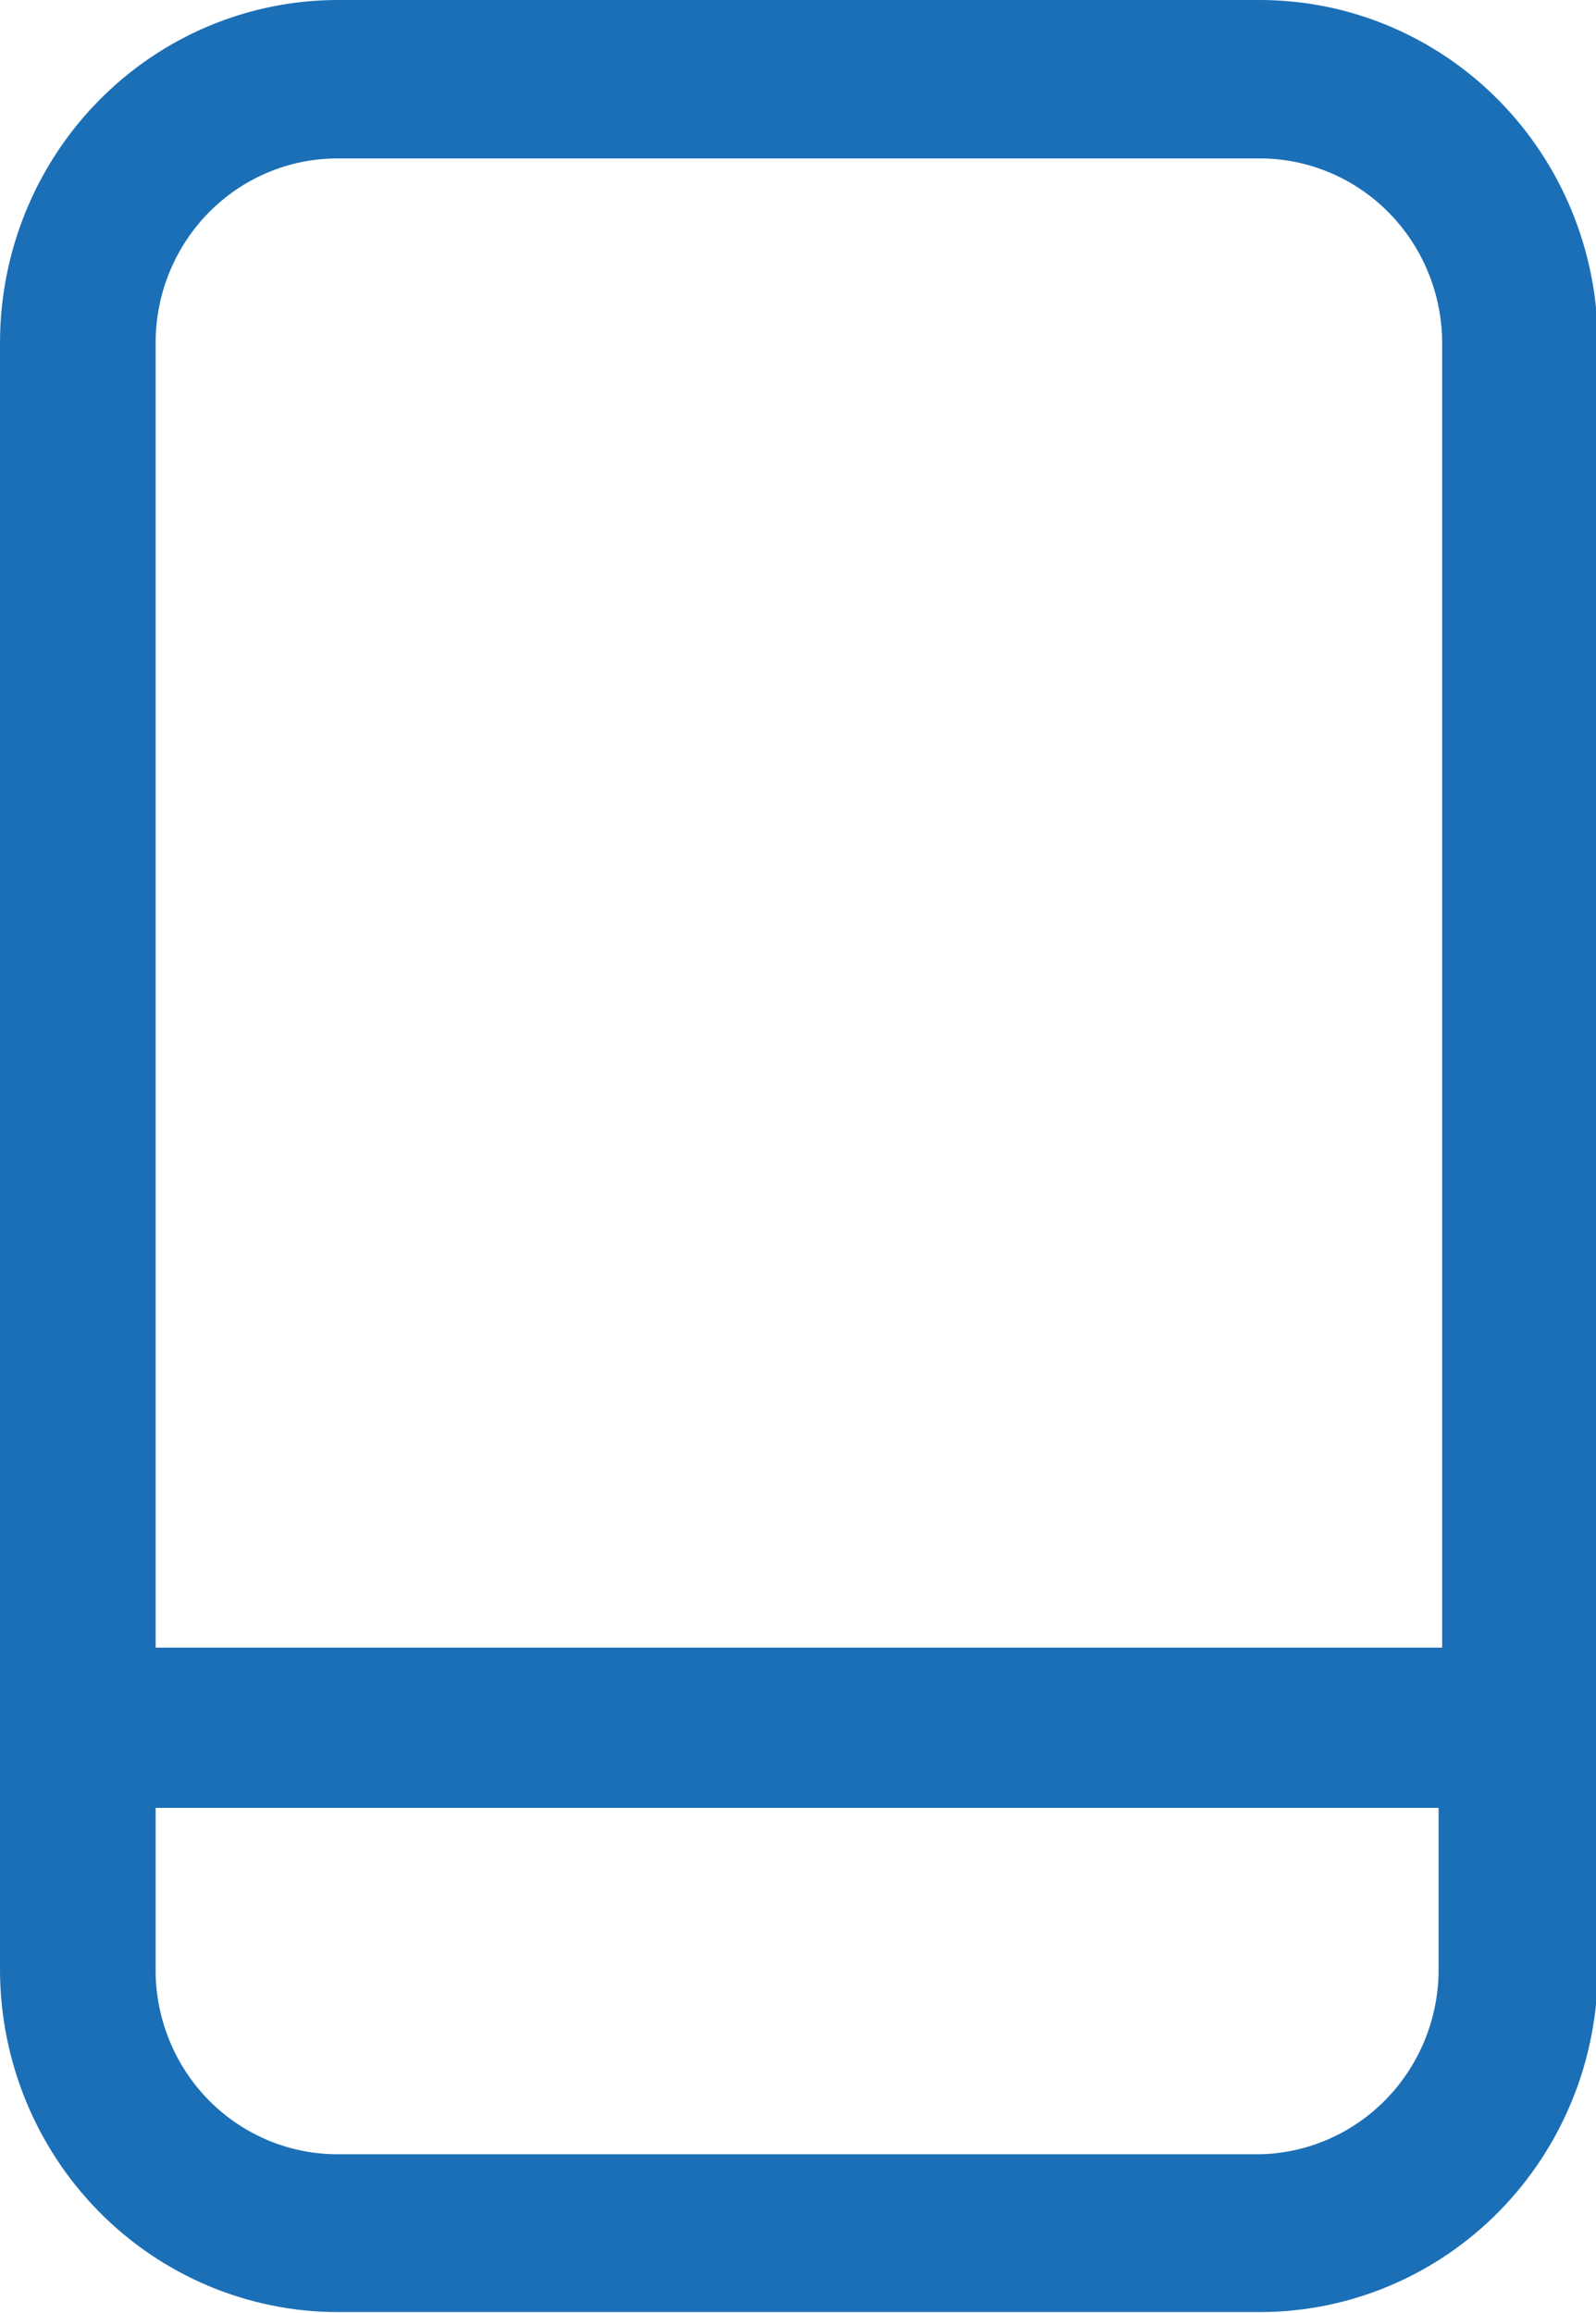 <svg width="49" height="71" viewBox="0 0 49 71" fill="none" xmlns="http://www.w3.org/2000/svg">
<path d="M38.697 0H10.358C7.609 0.005 4.975 1.115 3.033 3.088C1.091 5.06 -4.24509e-06 7.734 0 10.521V60.442C-4.24509e-06 63.23 1.091 65.903 3.033 67.875C4.975 69.847 7.609 70.958 10.358 70.963H38.697C41.446 70.958 44.08 69.847 46.022 67.875C47.964 65.903 49.055 63.23 49.055 60.442V10.521C49.055 7.734 47.964 5.06 46.022 3.088C44.08 1.115 41.446 0.005 38.697 0ZM10.413 4.863H38.697C40.175 4.868 41.592 5.465 42.637 6.525C43.683 7.585 44.272 9.021 44.277 10.521V50.569H4.778V10.521C4.778 9.778 4.922 9.042 5.203 8.355C5.483 7.669 5.894 7.045 6.412 6.52C6.93 5.995 7.546 5.578 8.223 5.293C8.9 5.009 9.625 4.863 10.358 4.863H10.413ZM38.697 66.119H10.358C8.897 66.119 7.494 65.538 6.45 64.501C5.407 63.464 4.807 62.053 4.778 60.572V55.487H44.167V60.572C44.135 62.033 43.548 63.424 42.529 64.458C41.51 65.491 40.137 66.086 38.697 66.119Z" fill="#1B6FB7"/>
</svg>
